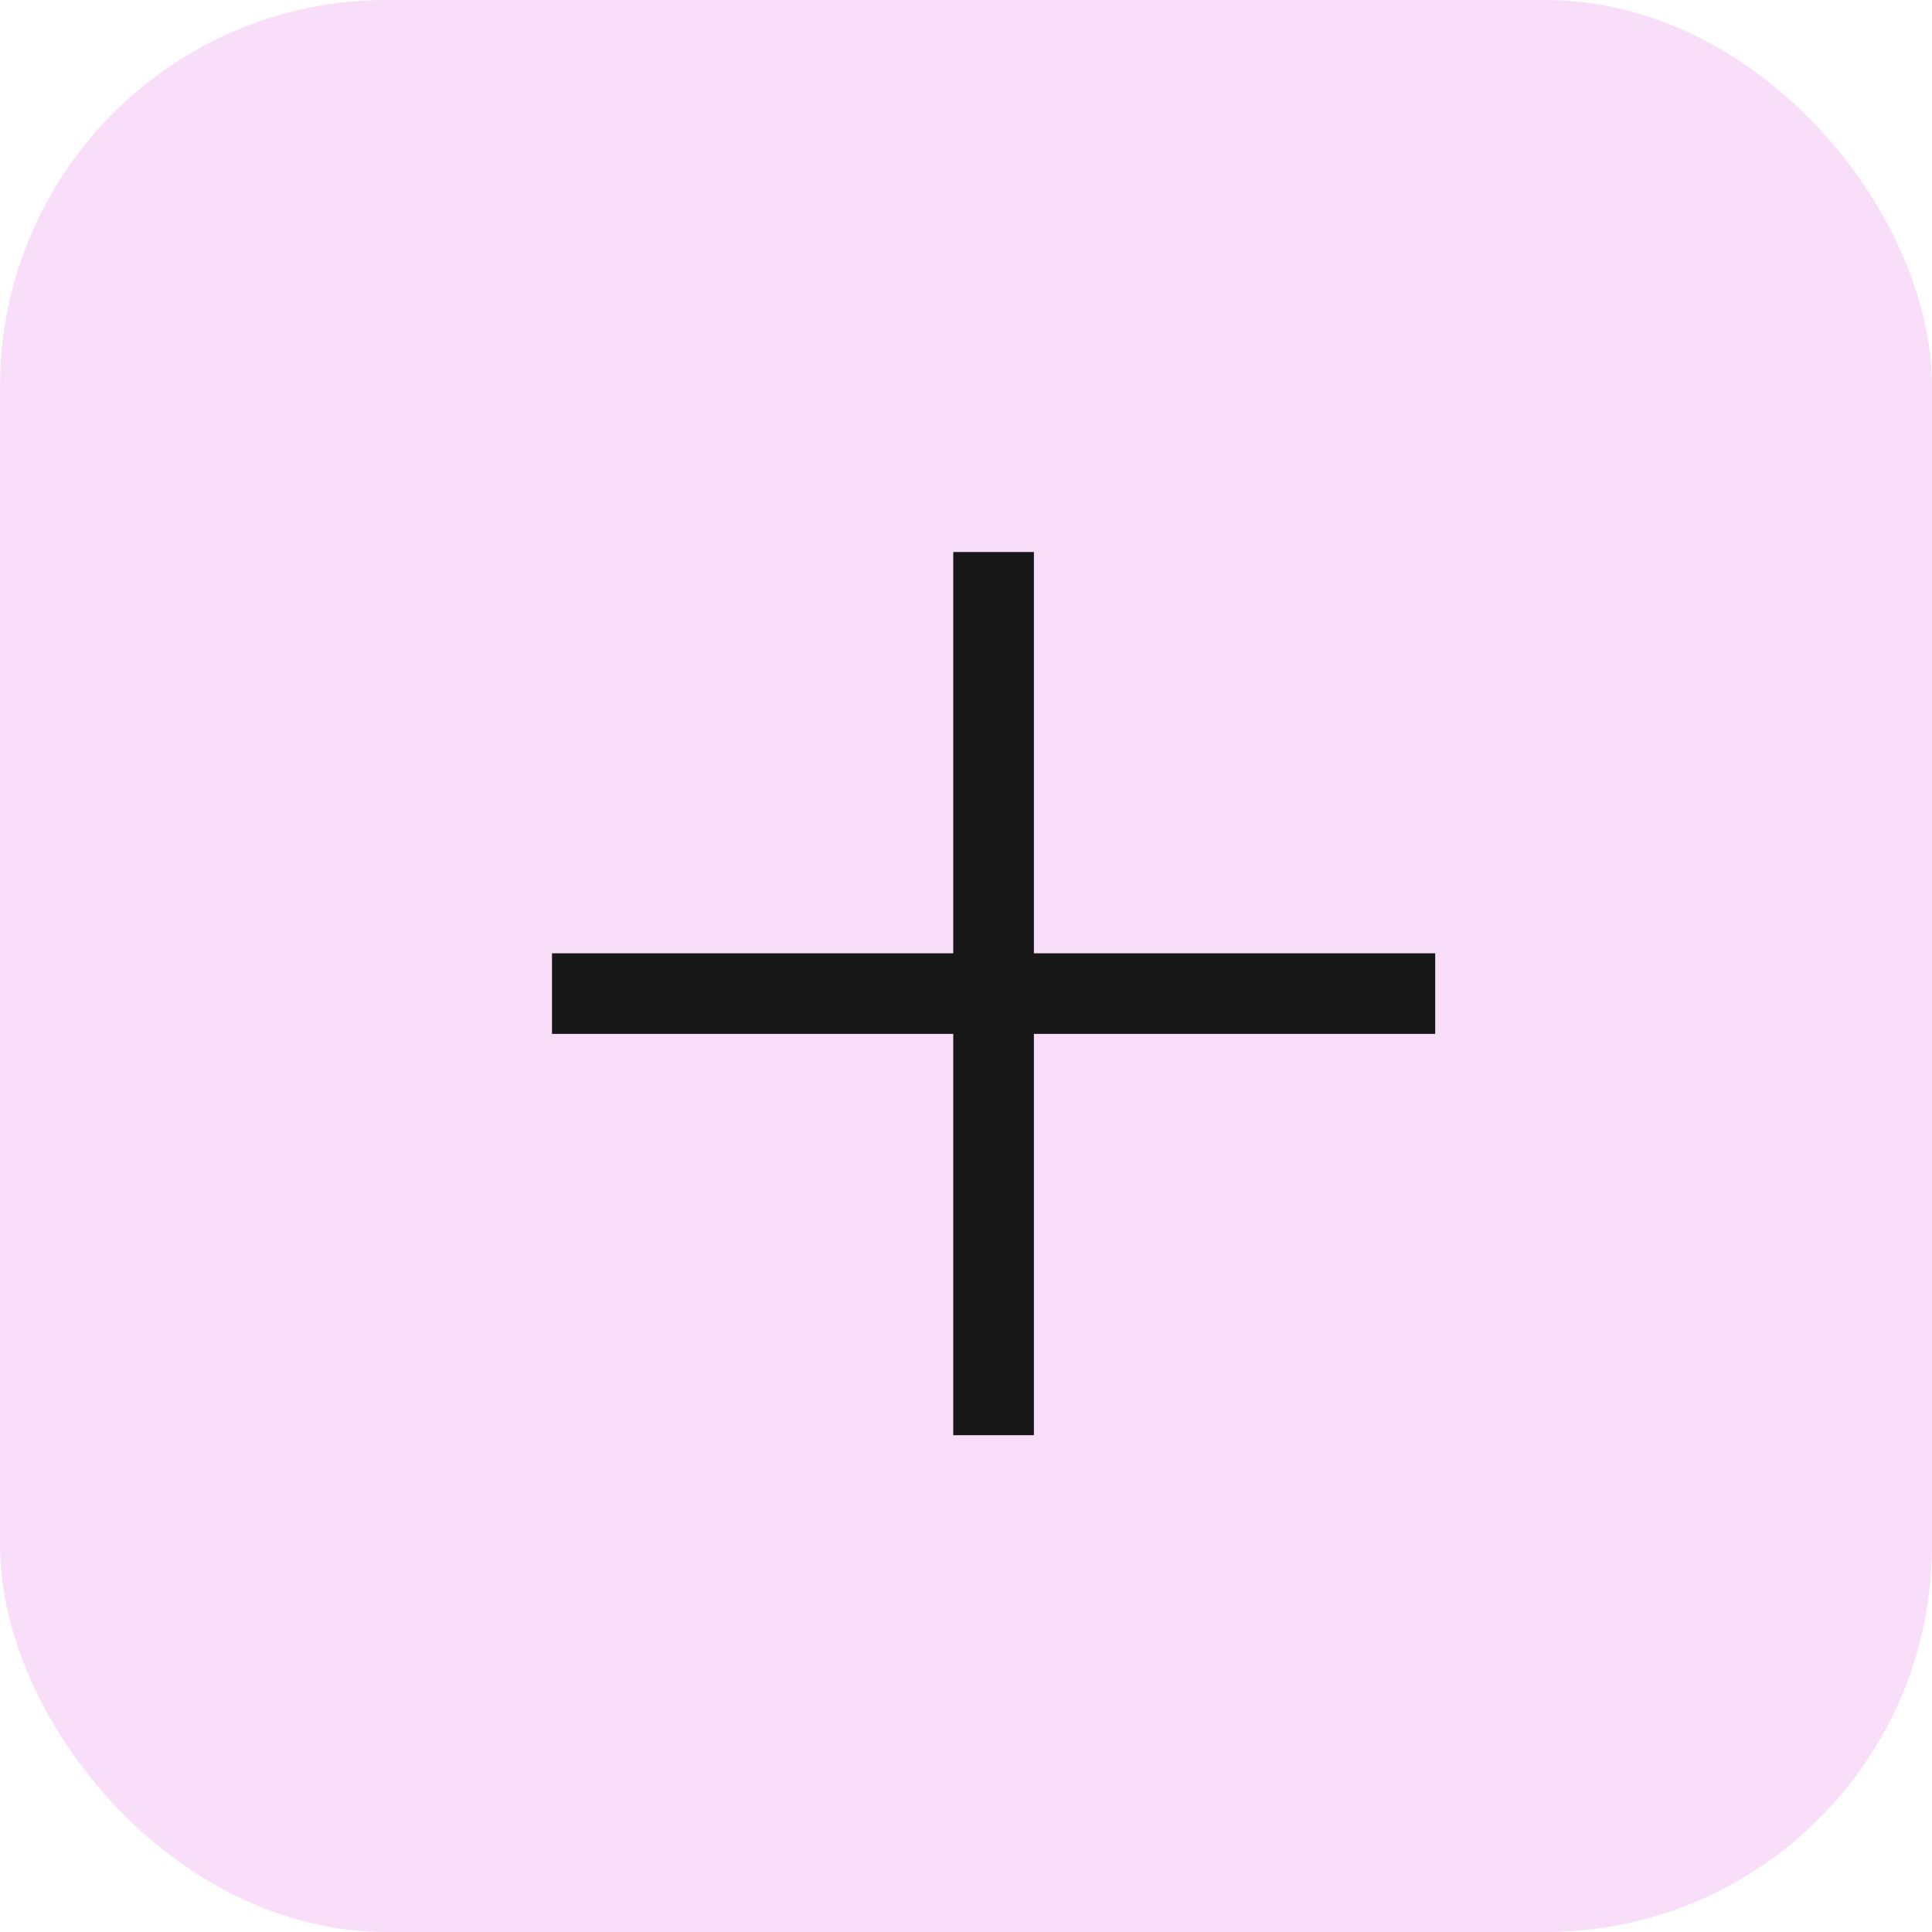 <?xml version="1.0" encoding="UTF-8"?> <svg xmlns="http://www.w3.org/2000/svg" width="35" height="35" viewBox="0 0 35 35" fill="none"><rect width="35" height="35" rx="7" fill="#F9DEFA"></rect><path d="M17.269 26V18.73H10V17.27H17.269V10H18.73V17.27H26V18.73H18.73V26H17.269Z" fill="#171717"></path></svg> 